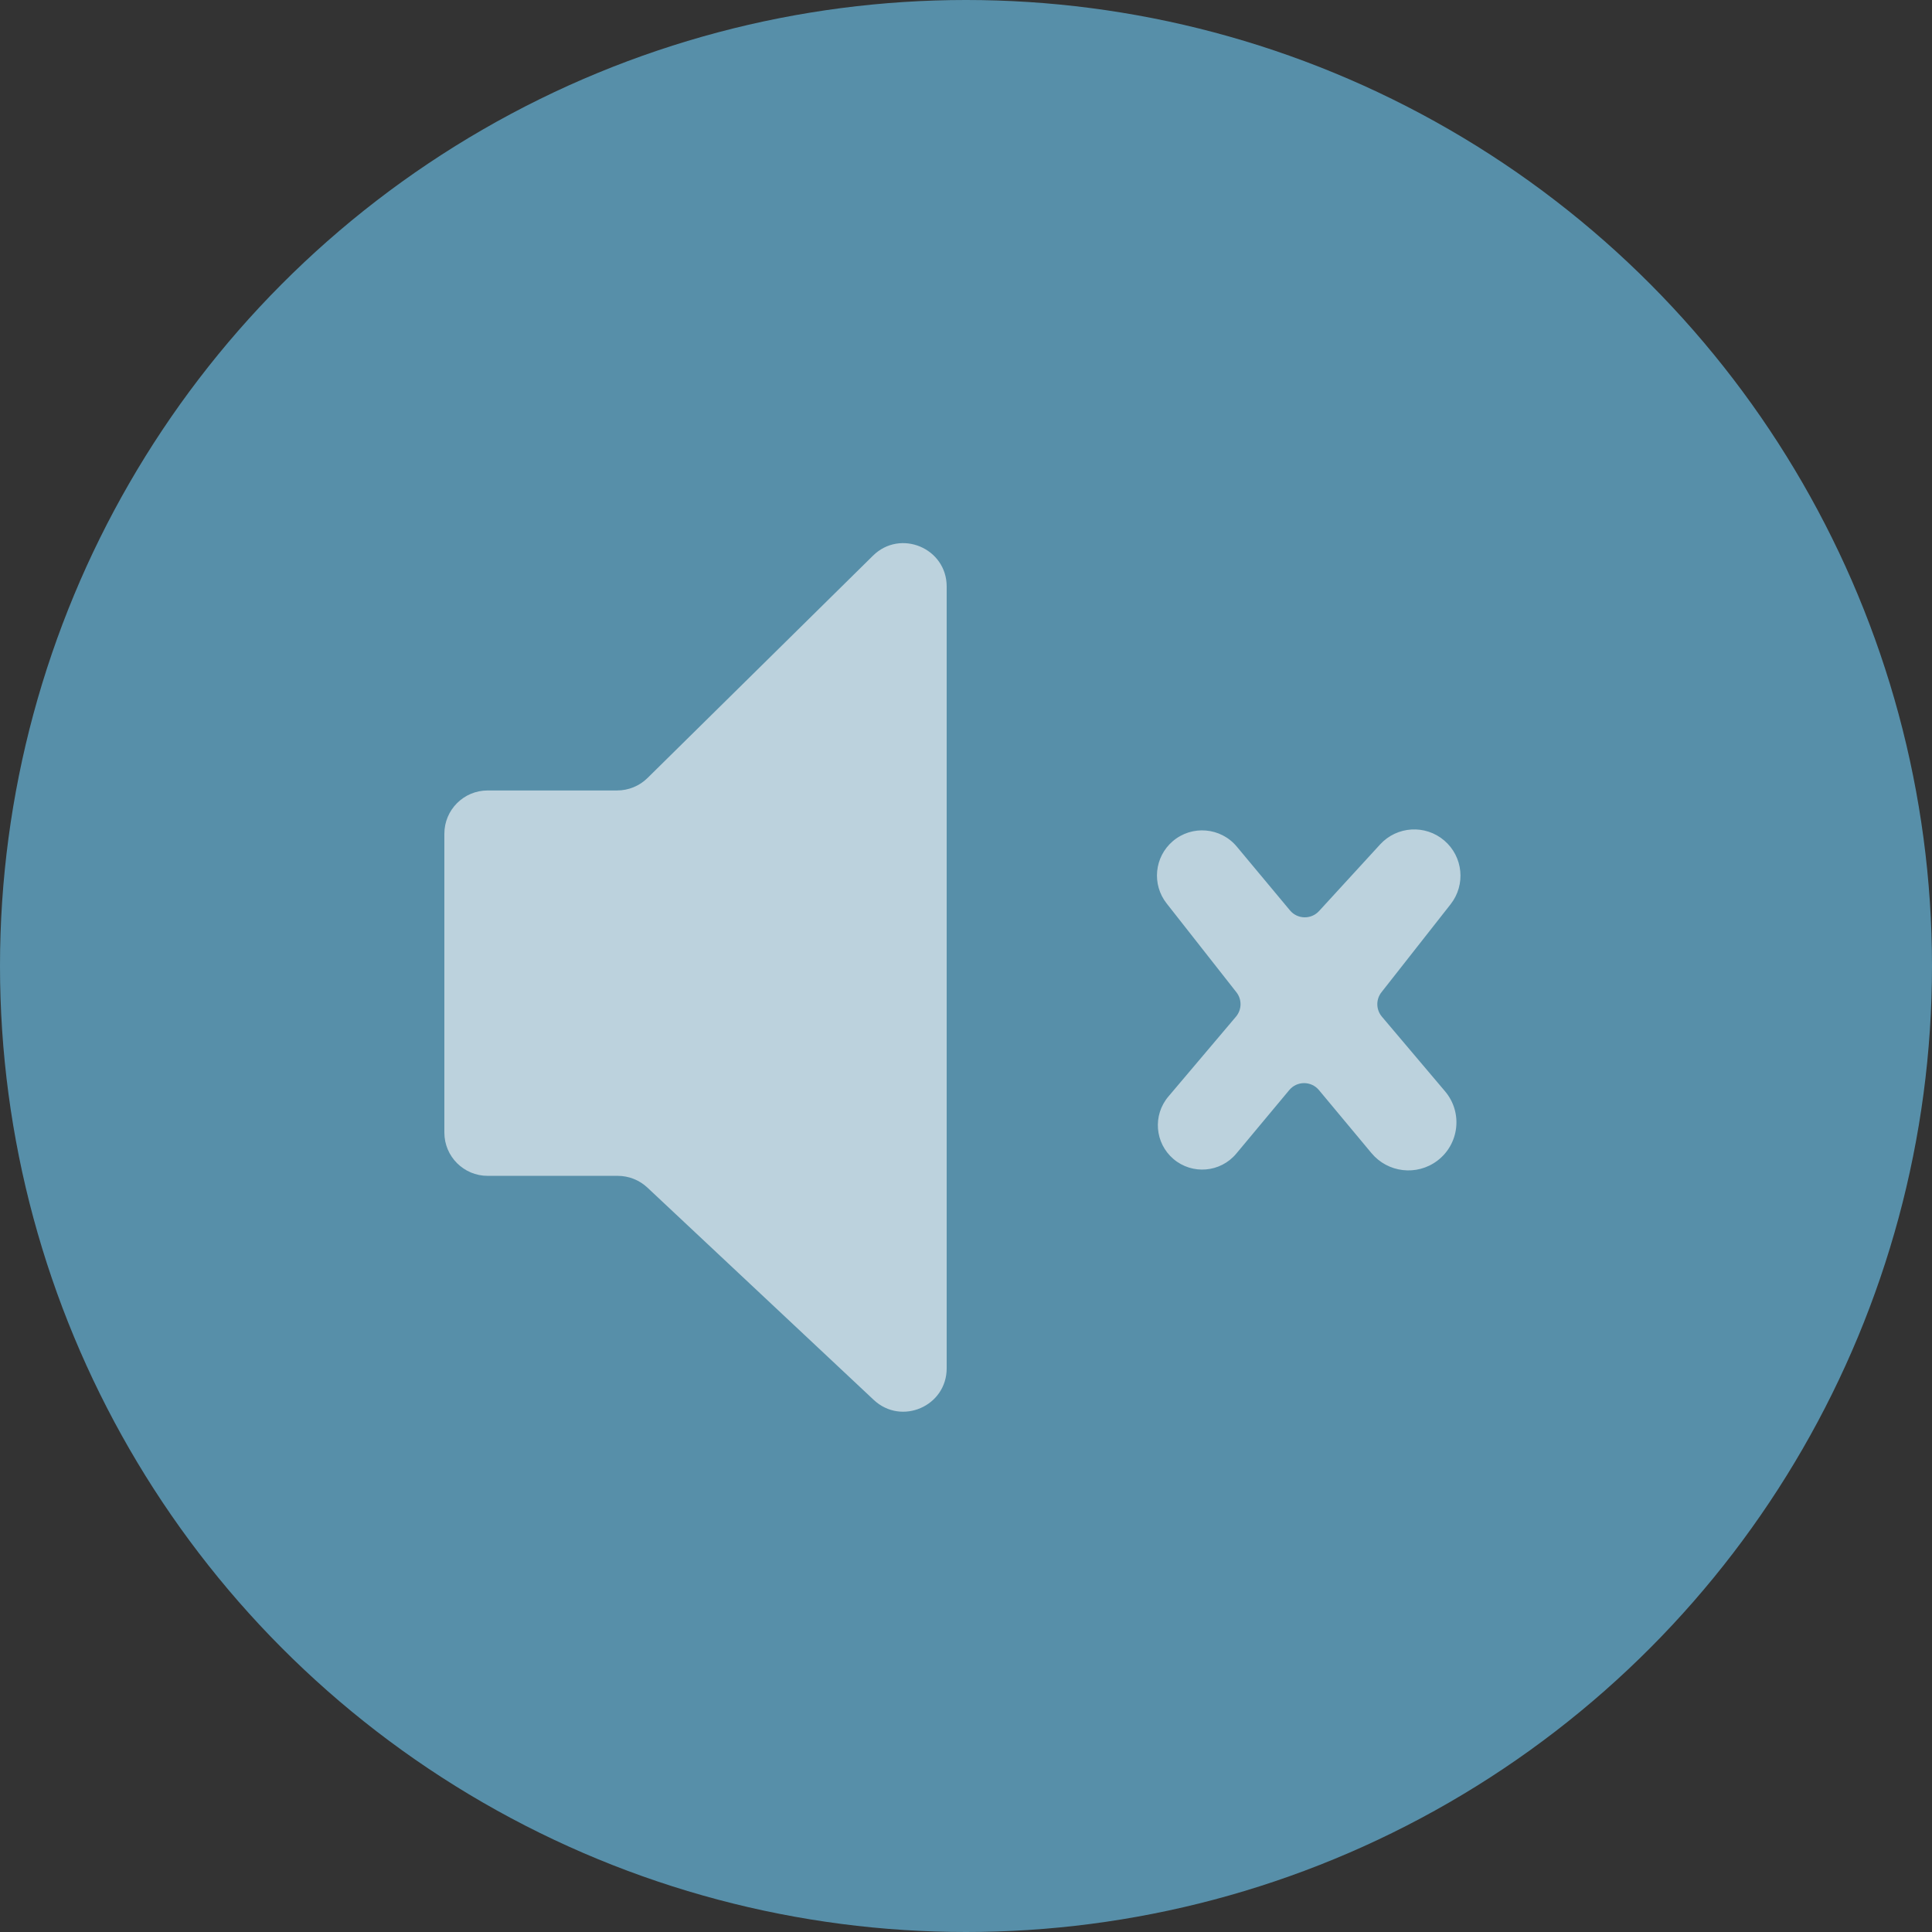 <?xml version="1.0" encoding="UTF-8"?> <svg xmlns="http://www.w3.org/2000/svg" width="100" height="100" viewBox="0 0 100 100" fill="none"><rect x="0" y="0" width="100" height="100" fill="#333333" stroke="none"/><circle cx="50" cy="50" r="50" fill="#61A6C7" fill-opacity="0.8"></circle><path d="M31.943 40.914H25.241C24.003 40.914 23 41.917 23 43.155V58.621C23 59.859 24.003 60.862 25.241 60.862H31.975C32.545 60.862 33.093 61.079 33.509 61.469L45.225 72.459C46.657 73.802 49 72.787 49 70.824V30.358C49 28.369 46.601 27.365 45.185 28.762L33.517 40.268C33.097 40.682 32.532 40.914 31.943 40.914Z" fill="white" fill-opacity="0.6"></path><path d="M70.987 59.685L68.268 56.422C67.868 55.942 67.132 55.942 66.732 56.422L63.99 59.711C63.171 60.695 61.705 60.818 60.732 59.985C59.774 59.163 59.658 57.722 60.474 56.758L63.973 52.623C64.28 52.26 64.29 51.732 63.996 51.359L60.384 46.761C59.61 45.777 59.75 44.357 60.7 43.542C61.69 42.694 63.183 42.819 64.017 43.821L66.768 47.121C67.155 47.586 67.864 47.603 68.273 47.157L71.435 43.707C72.308 42.755 73.778 42.667 74.758 43.507C75.732 44.342 75.875 45.795 75.083 46.804L71.504 51.359C71.21 51.732 71.22 52.26 71.527 52.623L74.796 56.487C75.721 57.579 75.535 59.224 74.39 60.083C73.331 60.877 71.835 60.702 70.987 59.685Z" fill="white" fill-opacity="0.6"></path></svg> 